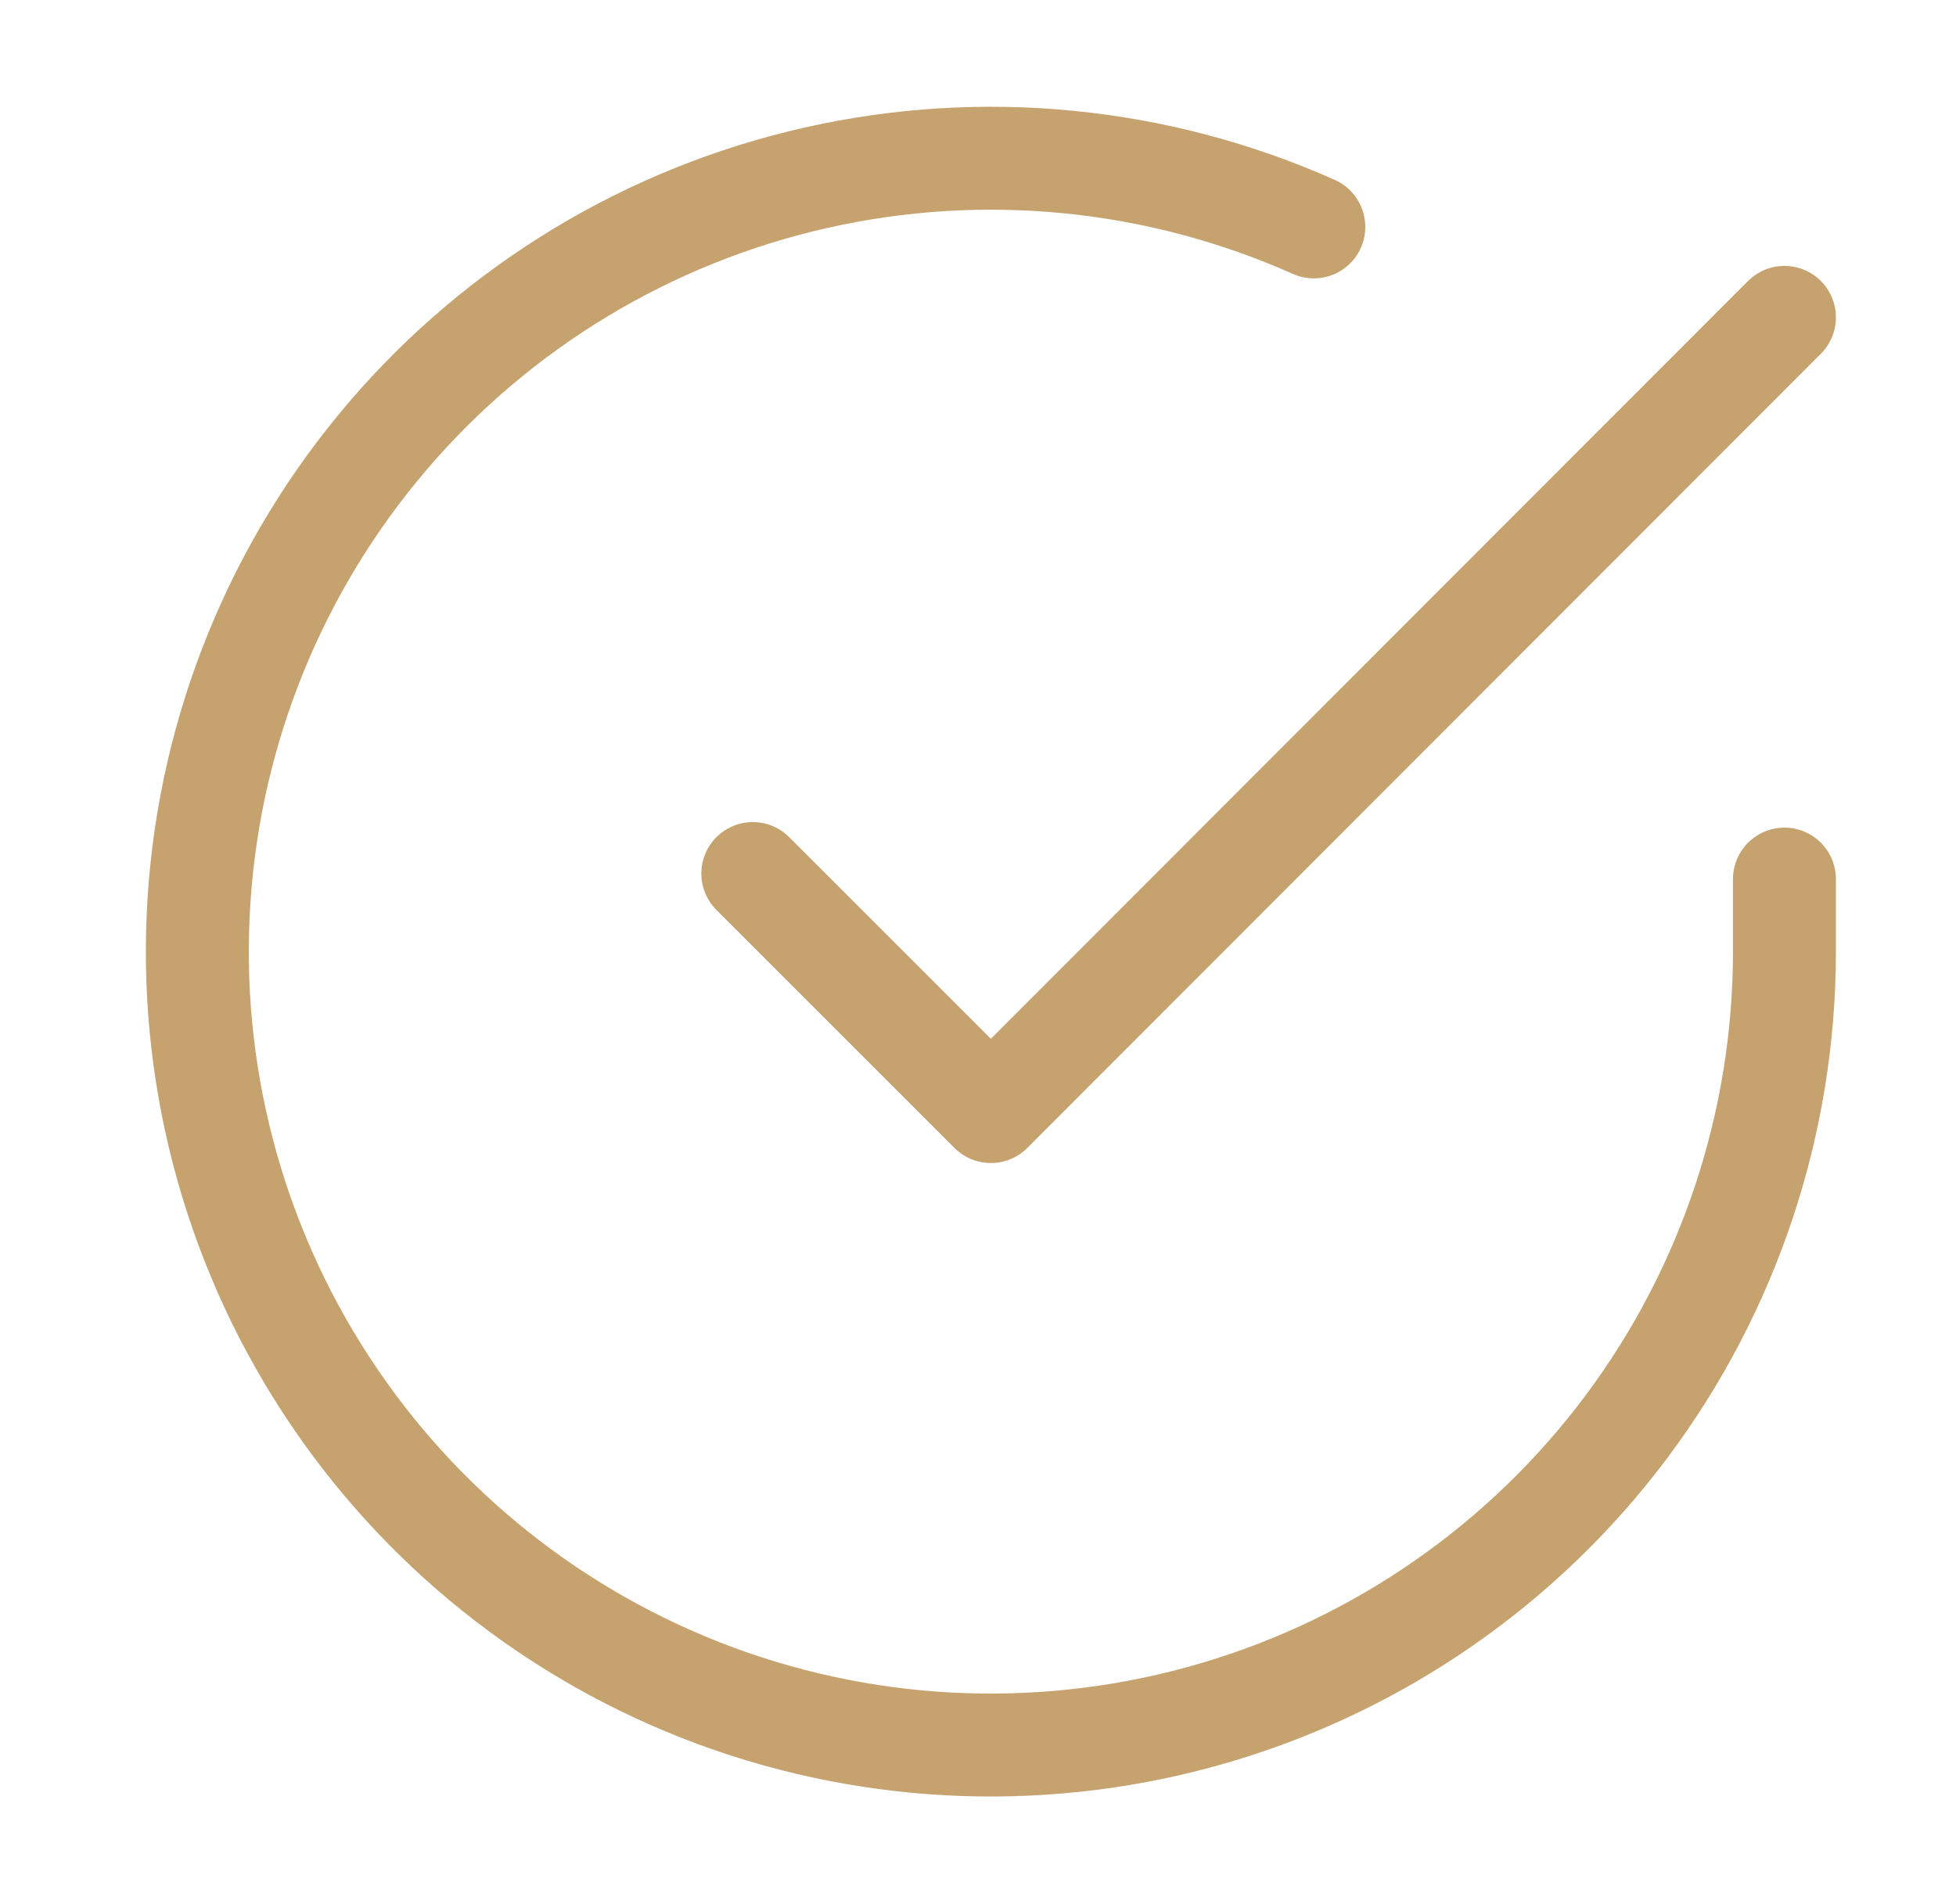 <?xml version="1.0" encoding="UTF-8"?>
<svg xmlns="http://www.w3.org/2000/svg" width="38" height="37" viewBox="0 0 38 37" fill="none">
  <path d="M34.667 17.082V18.5C34.665 21.825 33.588 25.059 31.598 27.722C29.607 30.385 26.809 32.333 23.621 33.275C20.433 34.218 17.026 34.105 13.907 32.953C10.789 31.8 8.126 29.671 6.317 26.882C4.507 24.093 3.648 20.794 3.867 17.477C4.085 14.16 5.371 11.002 7.531 8.475C9.691 5.947 12.61 4.186 15.852 3.454C19.095 2.721 22.488 3.056 25.524 4.409" stroke="#C6A26F" stroke-width="2" stroke-linecap="round" stroke-linejoin="round"></path>
  <path d="M34.667 6.167L19.25 21.599L14.625 16.974" stroke="#C6A26F" stroke-width="2" stroke-linecap="round" stroke-linejoin="round"></path>
</svg>
